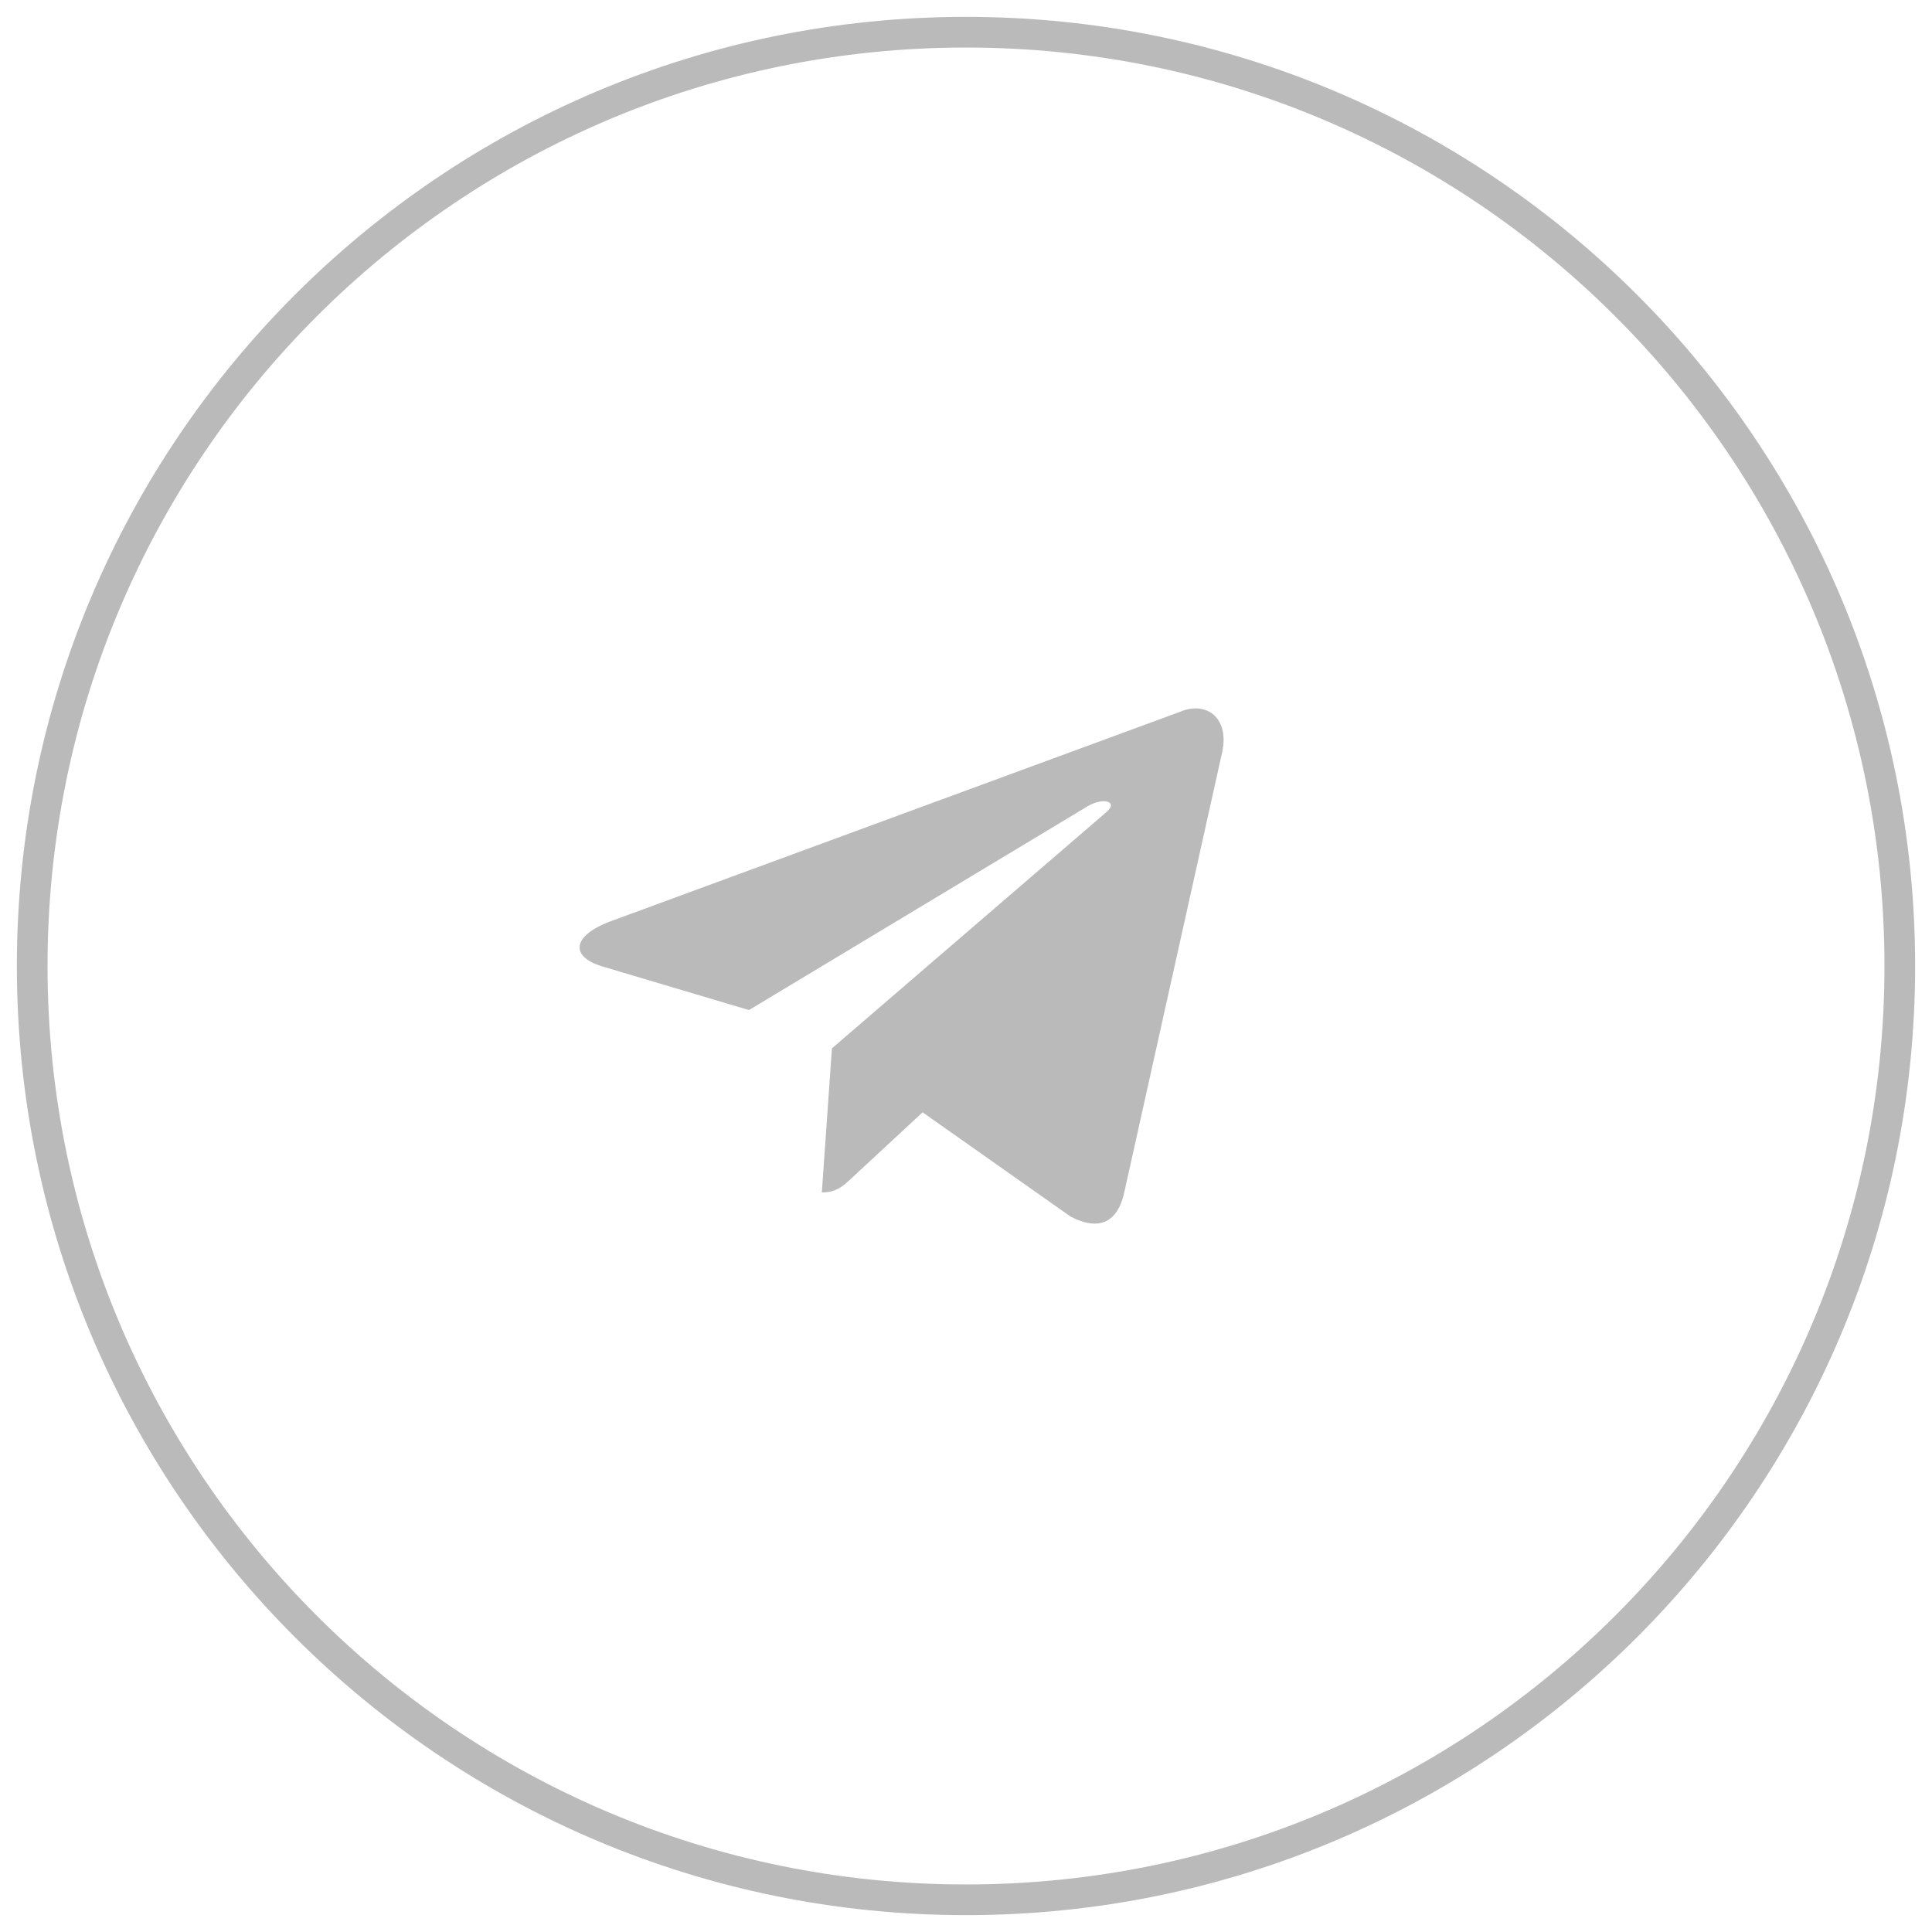 <?xml version="1.0" encoding="UTF-8"?> <svg xmlns="http://www.w3.org/2000/svg" width="63" height="63" viewBox="0 0 63 63" fill="none"><g clip-path="url(#clip0_37_81)"><path d="M31.5 61.95C48.317 61.95 61.95 48.317 61.95 31.5C61.95 14.683 48.317 1.05 31.5 1.05C14.683 1.05 1.05 14.683 1.05 31.5C1.05 48.317 14.683 61.95 31.5 61.95Z" stroke="#BABABA"></path><path d="M38.482 23.21L19.881 30.053C18.611 30.54 18.618 31.215 19.648 31.516L24.423 32.937L35.473 26.287C35.996 25.984 36.473 26.147 36.081 26.479L27.128 34.186L26.799 38.883C27.281 38.883 27.494 38.672 27.765 38.423L30.085 36.271L34.91 39.671C35.8 40.138 36.439 39.898 36.66 38.885L39.827 24.646C40.152 23.406 39.331 22.844 38.482 23.21Z" fill="#BABABA"></path></g><defs><clipPath id="clip0_37_81"><rect width="63" height="63" fill="white"></rect></clipPath></defs></svg> 